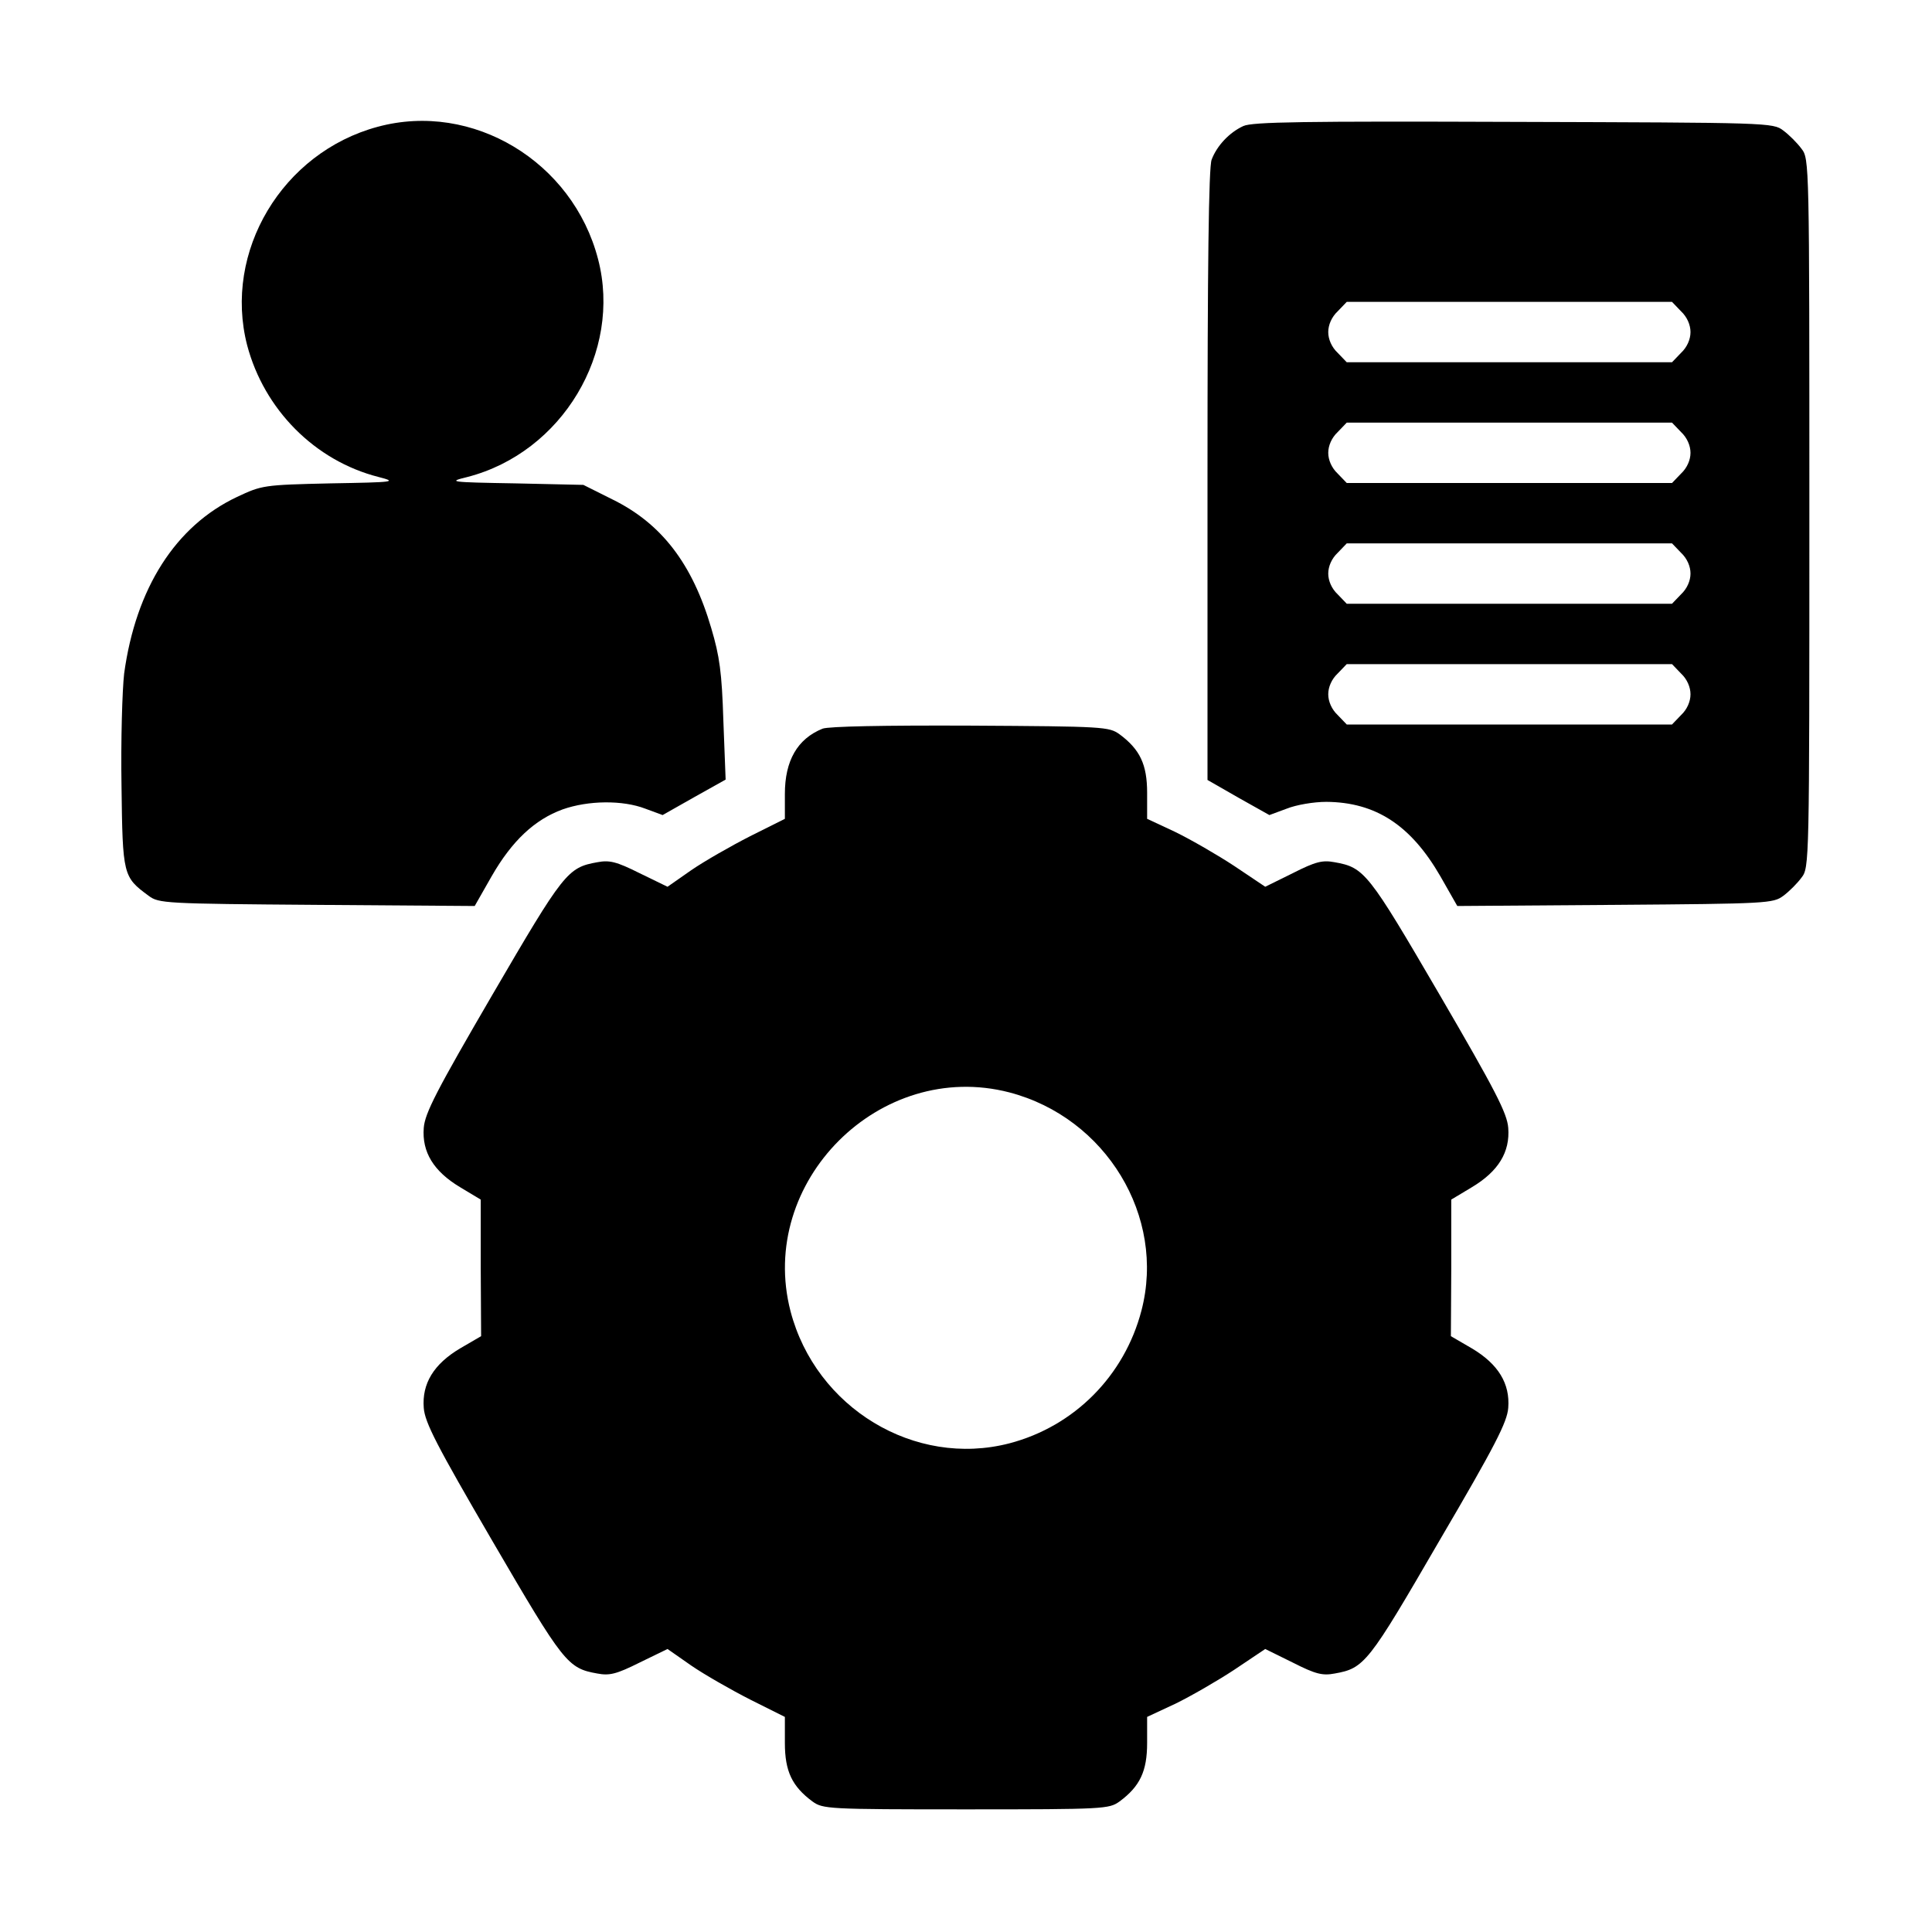 <?xml version="1.0" standalone="no"?>
<!DOCTYPE svg PUBLIC "-//W3C//DTD SVG 20010904//EN"
 "http://www.w3.org/TR/2001/REC-SVG-20010904/DTD/svg10.dtd">
<svg version="1.0" xmlns="http://www.w3.org/2000/svg"
 width="512pt" height="512pt" viewBox="0 0 512 512"
 preserveAspectRatio="xMidYMid meet">

<g transform="translate(0,512) scale(0.1,-0.1)"
fill="#000000" stroke="none">
<path d="M1001 4784 c-253 -68 -410 -331 -346 -579 45 -170 179 -306 348 -349
50 -13 46 -14 -128 -17 -177 -4 -181 -5 -247 -36 -163 -77 -268 -242 -299
-468 -5 -44 -9 -178 -7 -297 3 -238 4 -242 72 -292 27 -20 41 -21 446 -24
l418 -3 45 79 c54 94 114 150 188 177 68 24 159 25 219 2 l46 -17 83 47 84 47
-6 156 c-4 128 -10 171 -32 245 -50 171 -132 278 -263 342 l-76 38 -180 4
c-177 3 -180 4 -127 17 251 65 410 331 346 577 -67 259 -333 419 -584 351z"/>
<path d="M3295 4786 c-37 -17 -70 -52 -84 -89 -8 -19 -11 -288 -11 -836 l0
-808 82 -47 82 -46 46 17 c25 10 71 18 105 18 131 -1 224 -62 302 -197 l45
-79 418 3 c405 3 419 4 446 24 15 11 37 33 48 48 21 27 21 34 21 966 0 932 0
939 -21 966 -11 15 -33 37 -48 48 -27 21 -38 21 -714 23 -557 2 -693 0 -717
-11z m1160 -491 c16 -15 25 -36 25 -55 0 -19 -9 -40 -25 -55 l-24 -25 -431 0
-431 0 -24 25 c-16 15 -25 36 -25 55 0 19 9 40 25 55 l24 25 431 0 431 0 24
-25z m0 -320 c16 -15 25 -36 25 -55 0 -19 -9 -40 -25 -55 l-24 -25 -431 0
-431 0 -24 25 c-16 15 -25 36 -25 55 0 19 9 40 25 55 l24 25 431 0 431 0 24
-25z m0 -320 c16 -15 25 -36 25 -55 0 -19 -9 -40 -25 -55 l-24 -25 -431 0
-431 0 -24 25 c-16 15 -25 36 -25 55 0 19 9 40 25 55 l24 25 431 0 431 0 24
-25z m0 -320 c16 -15 25 -36 25 -55 0 -19 -9 -40 -25 -55 l-24 -25 -431 0
-431 0 -24 25 c-16 15 -25 36 -25 55 0 19 9 40 25 55 l24 25 431 0 431 0 24
-25z"/>
<path d="M2180 3189 c-67 -27 -100 -85 -100 -173 l0 -66 -92 -46 c-51 -26
-121 -66 -156 -90 l-63 -44 -74 36 c-62 31 -80 35 -112 29 -79 -14 -89 -27
-278 -351 -148 -254 -179 -314 -182 -353 -5 -64 26 -115 96 -157 l55 -33 0
-181 1 -181 -55 -32 c-71 -42 -102 -94 -97 -158 3 -39 34 -99 182 -353 189
-324 199 -337 278 -351 32 -6 50 -2 112 29 l74 36 63 -44 c35 -24 105 -64 156
-90 l92 -46 0 -69 c0 -75 19 -115 73 -155 28 -20 39 -21 407 -21 368 0 379 1
407 21 54 40 73 80 73 155 l0 69 75 35 c41 20 112 61 156 90 l82 55 73 -36
c61 -31 79 -35 111 -29 79 14 89 27 277 351 149 254 180 315 183 353 5 64 -26
116 -97 158 l-55 32 1 181 0 181 55 33 c70 42 101 93 96 157 -3 39 -34 99
-182 353 -189 324 -199 337 -278 351 -32 6 -50 2 -111 -29 l-73 -36 -82 55
c-44 29 -115 70 -156 90 l-75 35 0 69 c0 75 -19 115 -73 155 -28 20 -40 21
-395 23 -230 1 -376 -2 -392 -8z m495 -964 c256 -67 415 -329 350 -578 -45
-173 -178 -307 -350 -352 -251 -65 -513 94 -580 350 -89 343 237 669 580 580z"/>
</g>
</svg>
